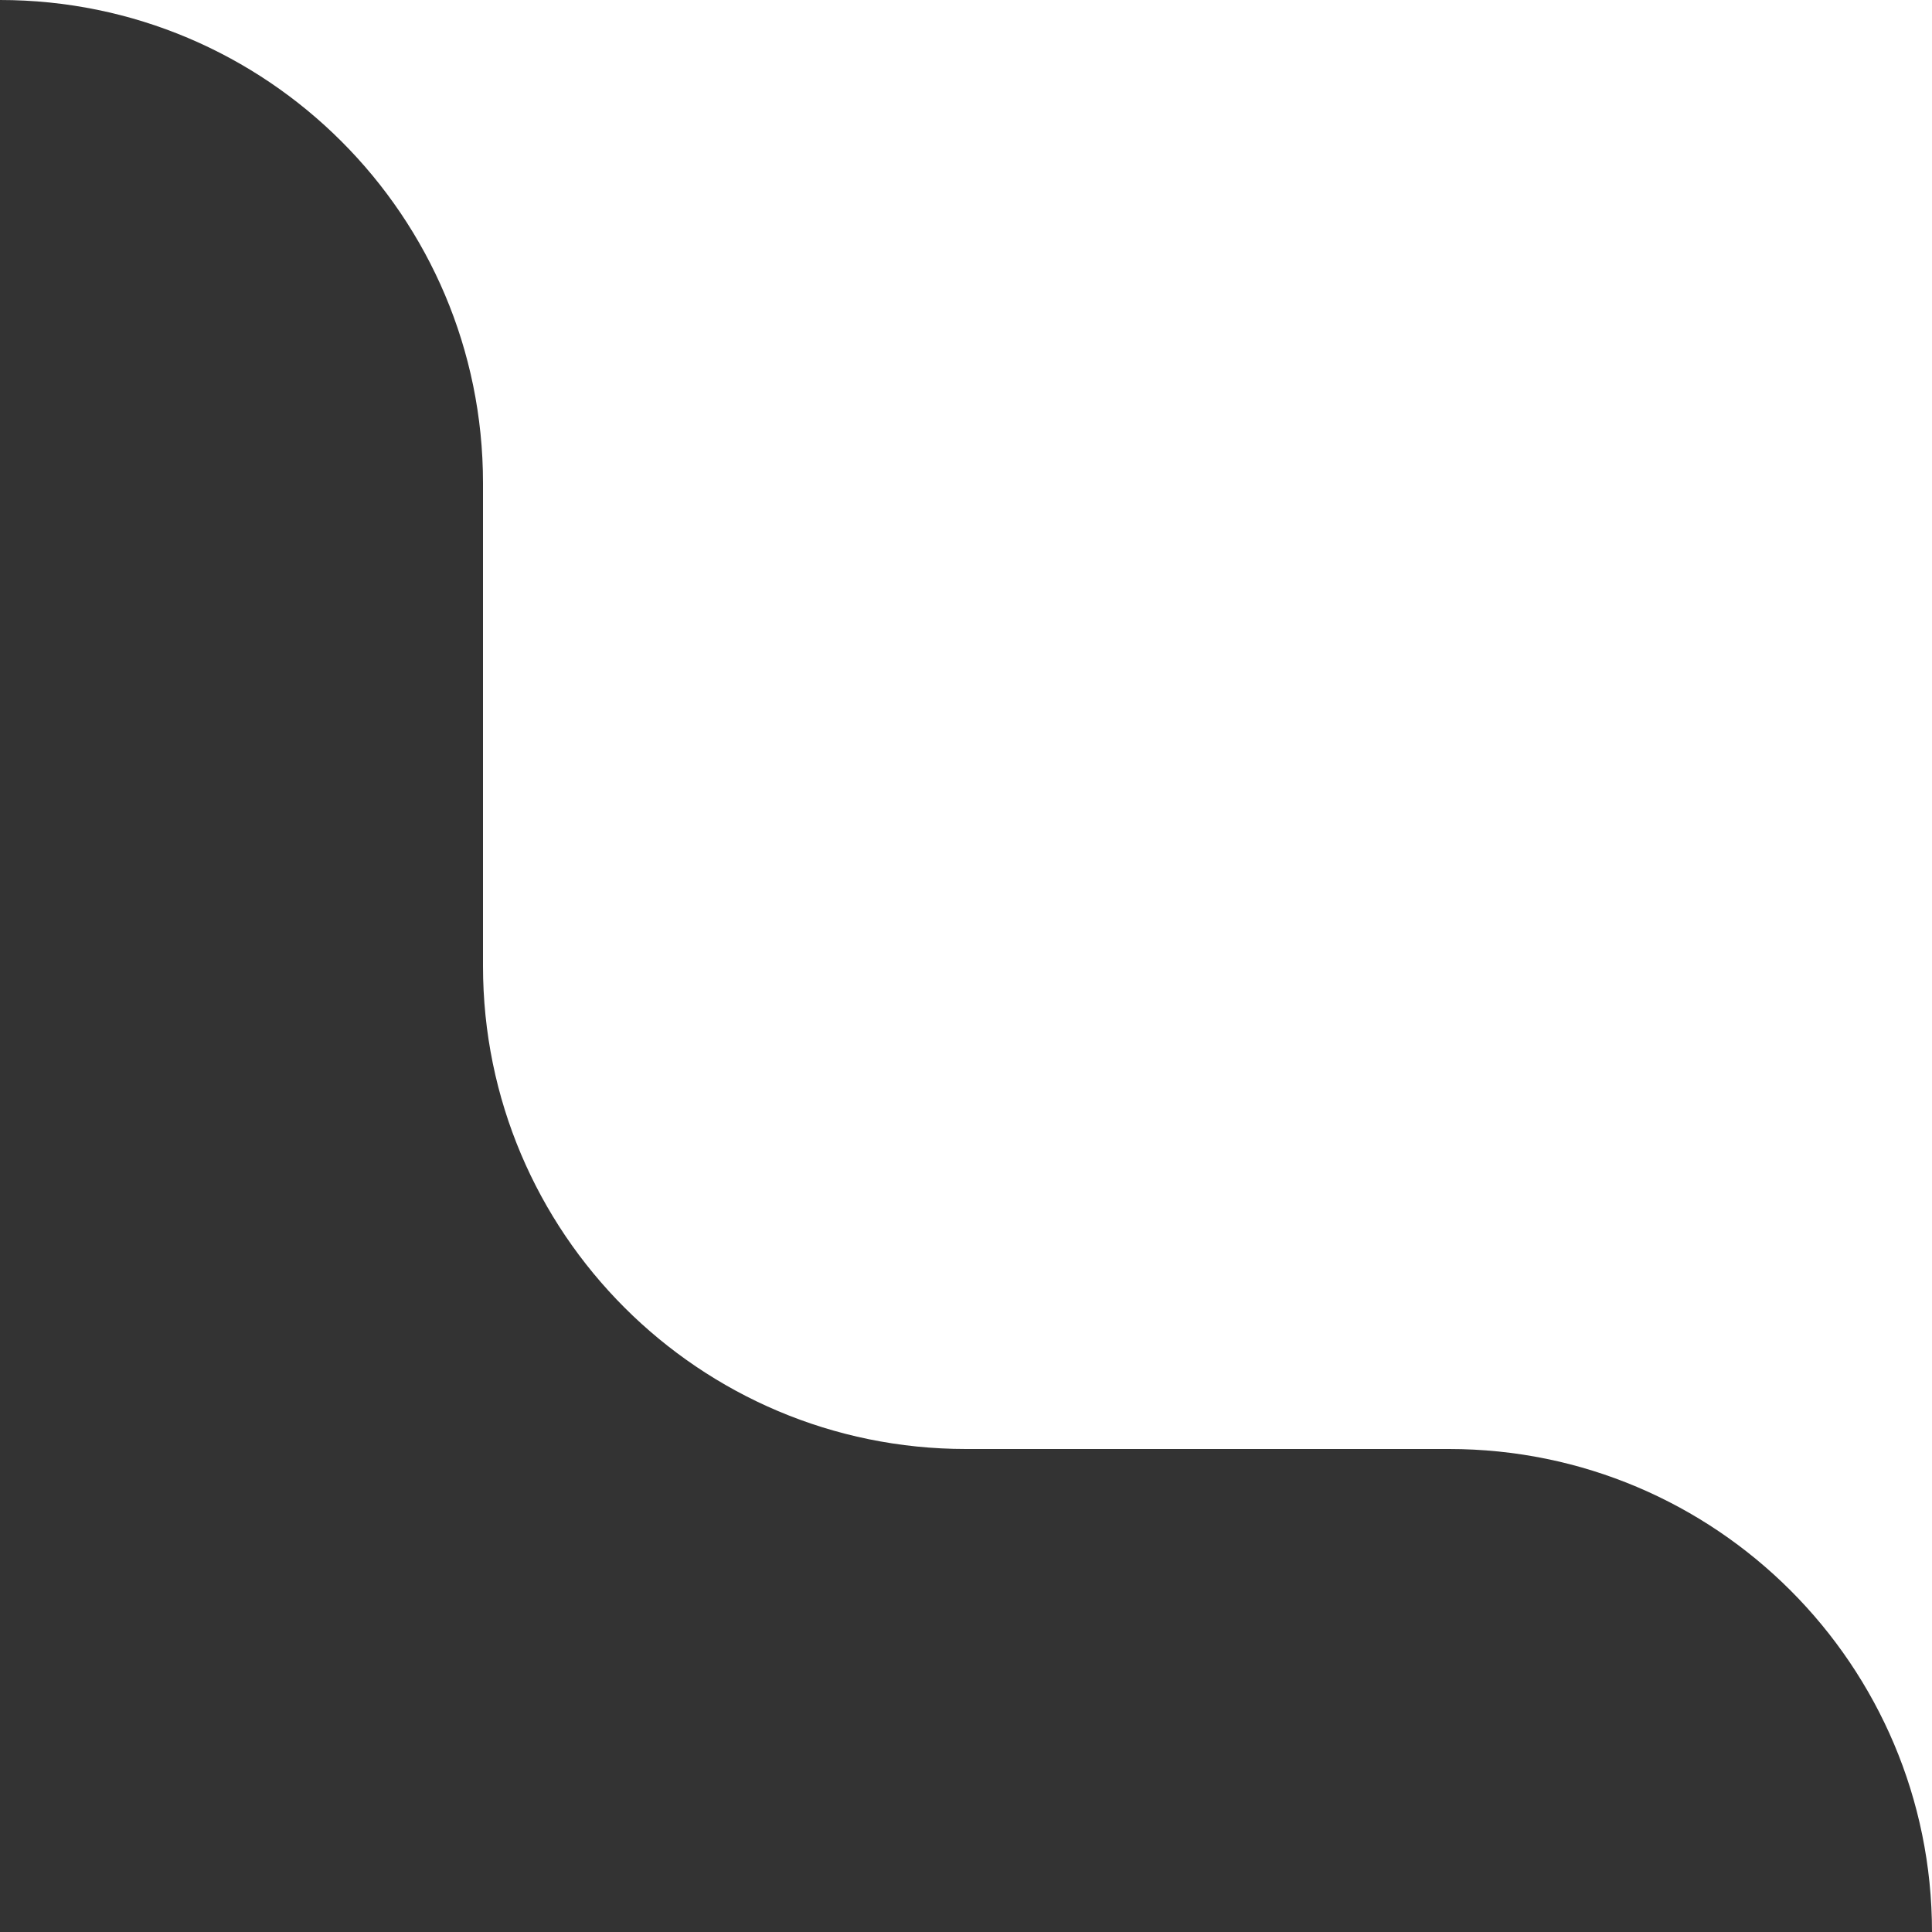 <?xml version="1.0" encoding="UTF-8"?> <svg xmlns="http://www.w3.org/2000/svg" width="80" height="80" viewBox="0 0 80 80" fill="none"><rect x="0" y="0" width="80" height="80" fill="#333333" stroke="none"/><path d="M20 0H80V60H40C28.954 60 20 51.046 20 40V0Z" fill="white"></path><path fill-rule="evenodd" clip-rule="evenodd" d="M20 20V0H0C11.046 0 20 8.954 20 20Z" fill="white"></path><path fill-rule="evenodd" clip-rule="evenodd" d="M80 80V60H60C71.046 60 80 68.954 80 80Z" fill="white"></path></svg> 